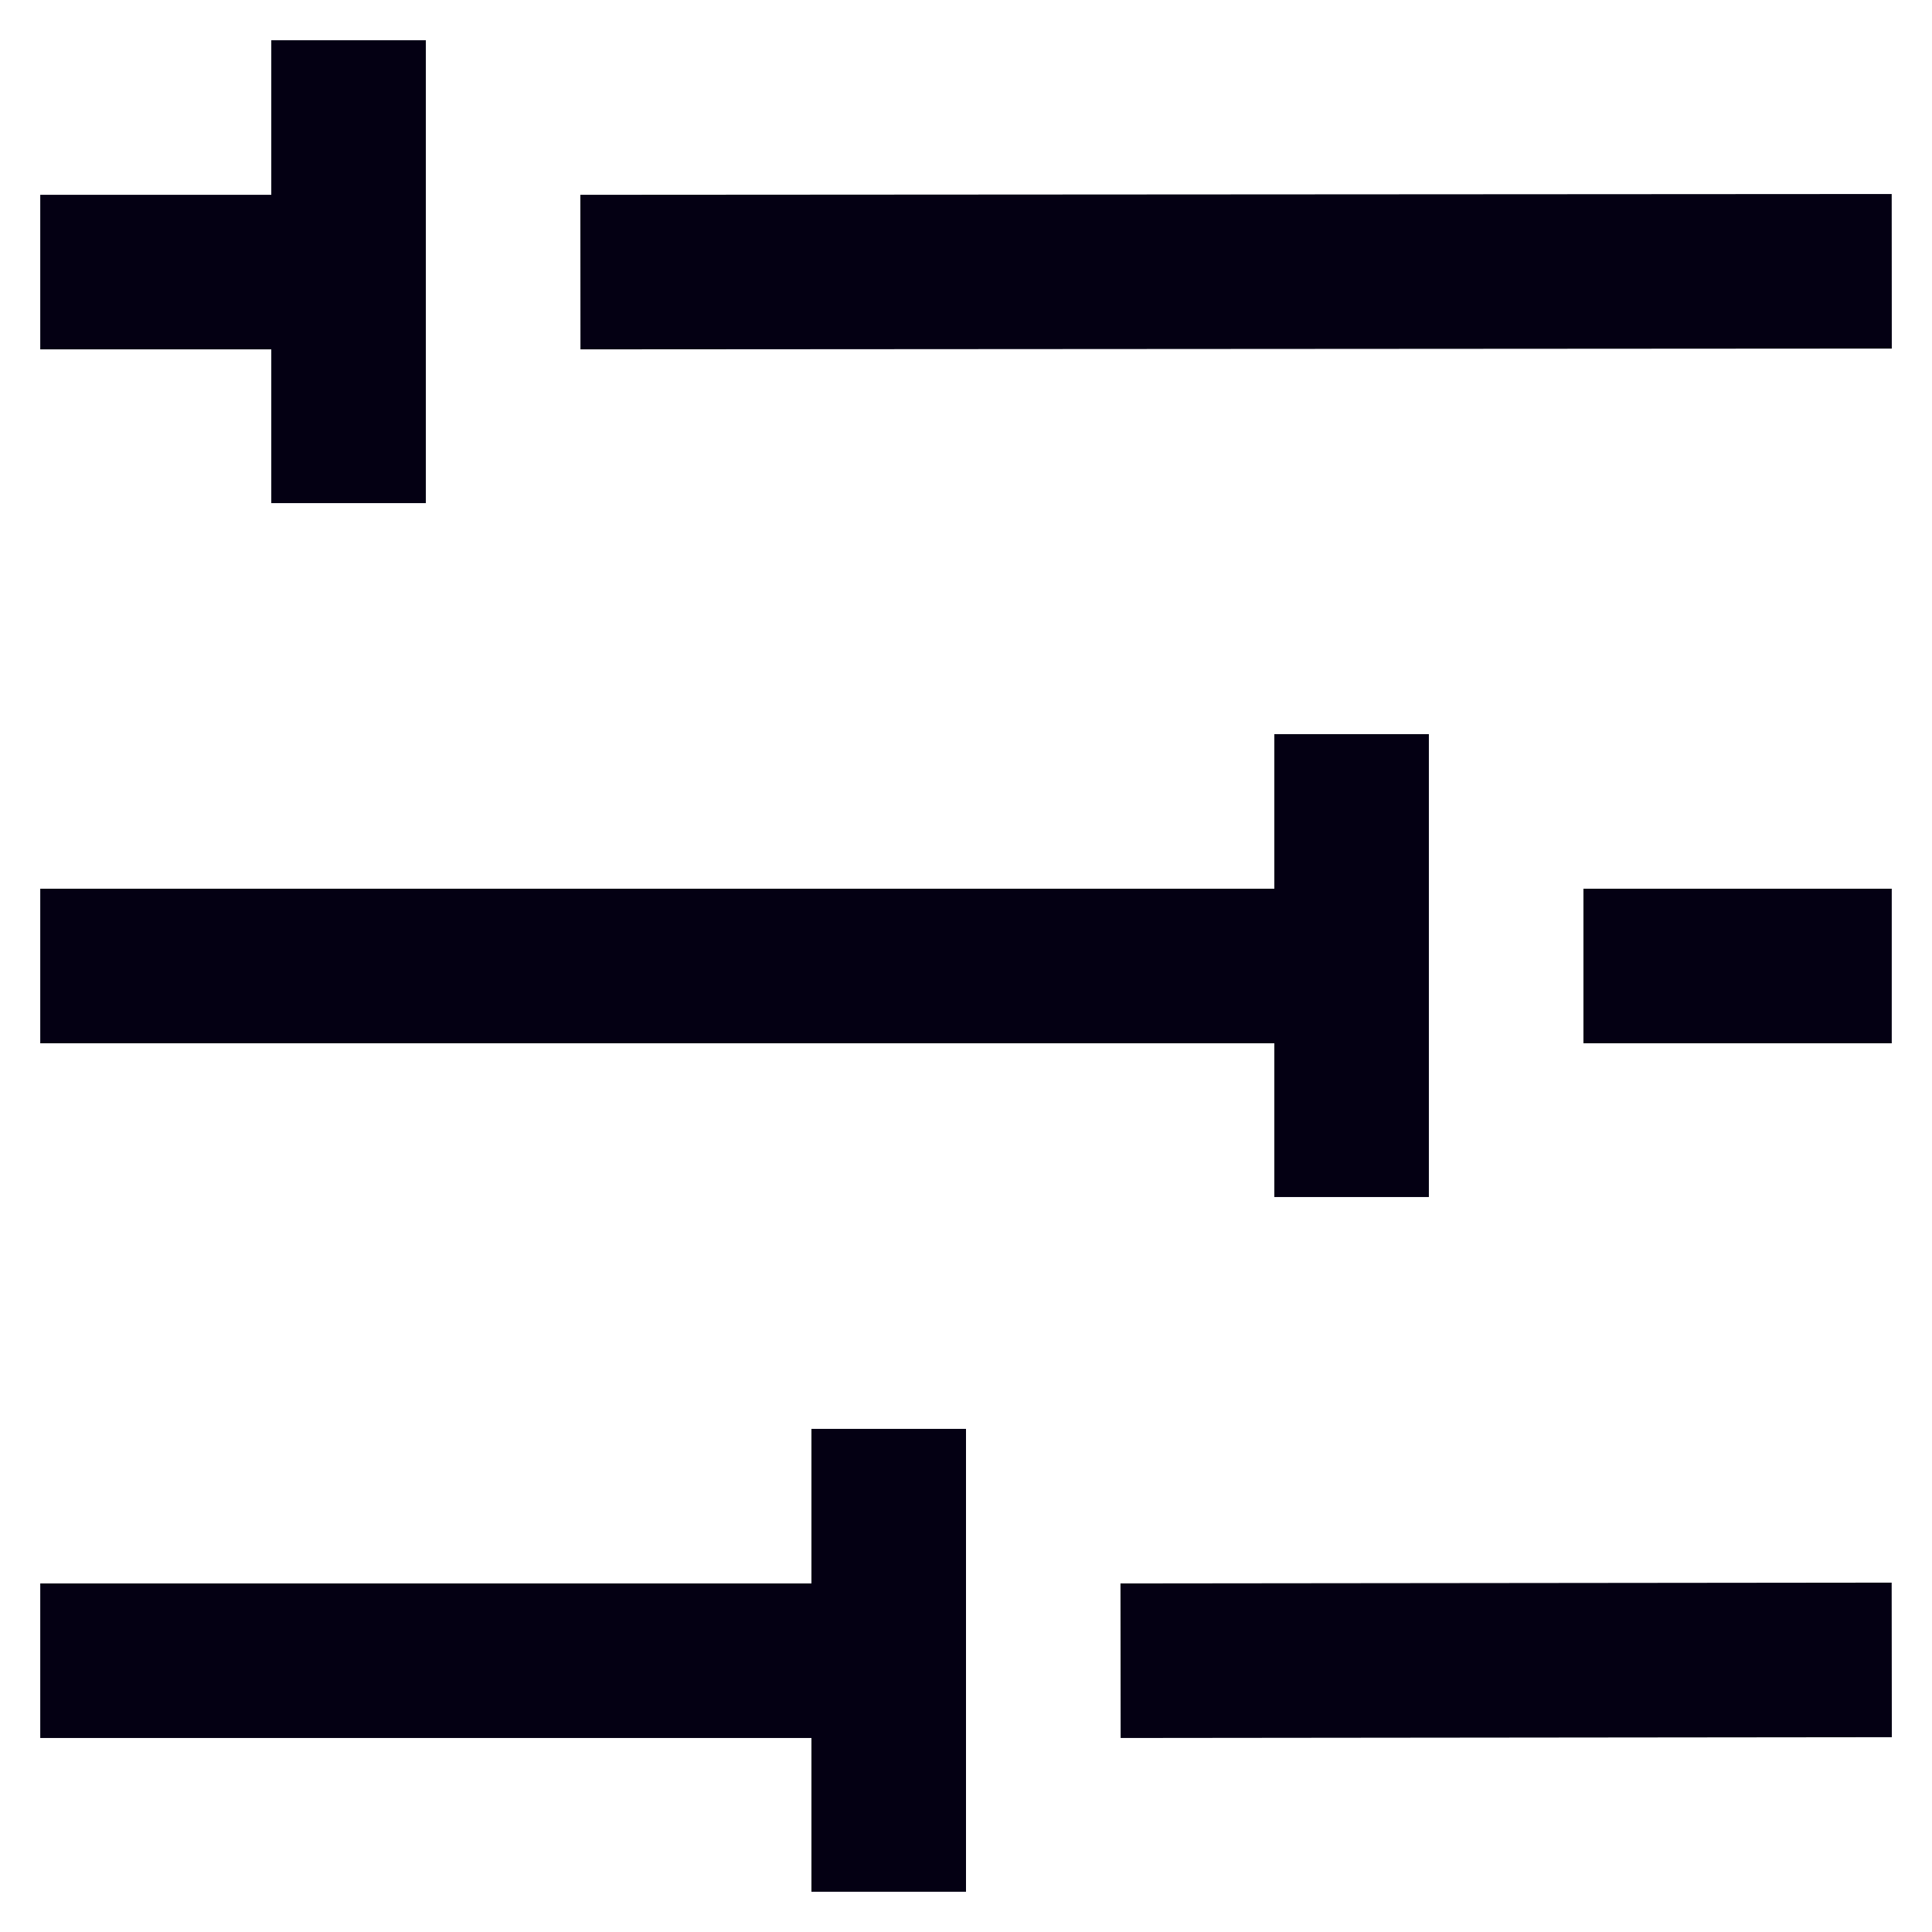 <?xml version="1.0" encoding="utf-8"?>
<svg width="800px" height="800px" viewBox="0 0 24 24" id="Layer_1" data-name="Layer 1" xmlns="http://www.w3.org/2000/svg"><defs><style>.cls-1{fill:none;stroke:#040013;stroke-miterlimit:10;stroke-width:1.92px;}</style></defs><line class="cls-1" x1="7.21" y1="3.38" x2="23.5" y2="3.37"/><line class="cls-1" x1="0.5" y1="3.38" x2="4.33" y2="3.38"/><line class="cls-1" x1="19.67" y1="12" x2="23.5" y2="12"/><line class="cls-1" x1="0.5" y1="12" x2="16.79" y2="12"/><line class="cls-1" x1="13.92" y1="20.63" x2="23.5" y2="20.62"/><line class="cls-1" x1="0.5" y1="20.63" x2="11.04" y2="20.63"/><line class="cls-1" x1="4.33" y1="0.5" x2="4.33" y2="6.25"/><line class="cls-1" x1="16.79" y1="9.12" x2="16.79" y2="14.87"/><line class="cls-1" x1="11.04" y1="17.75" x2="11.04" y2="23.5"/></svg>